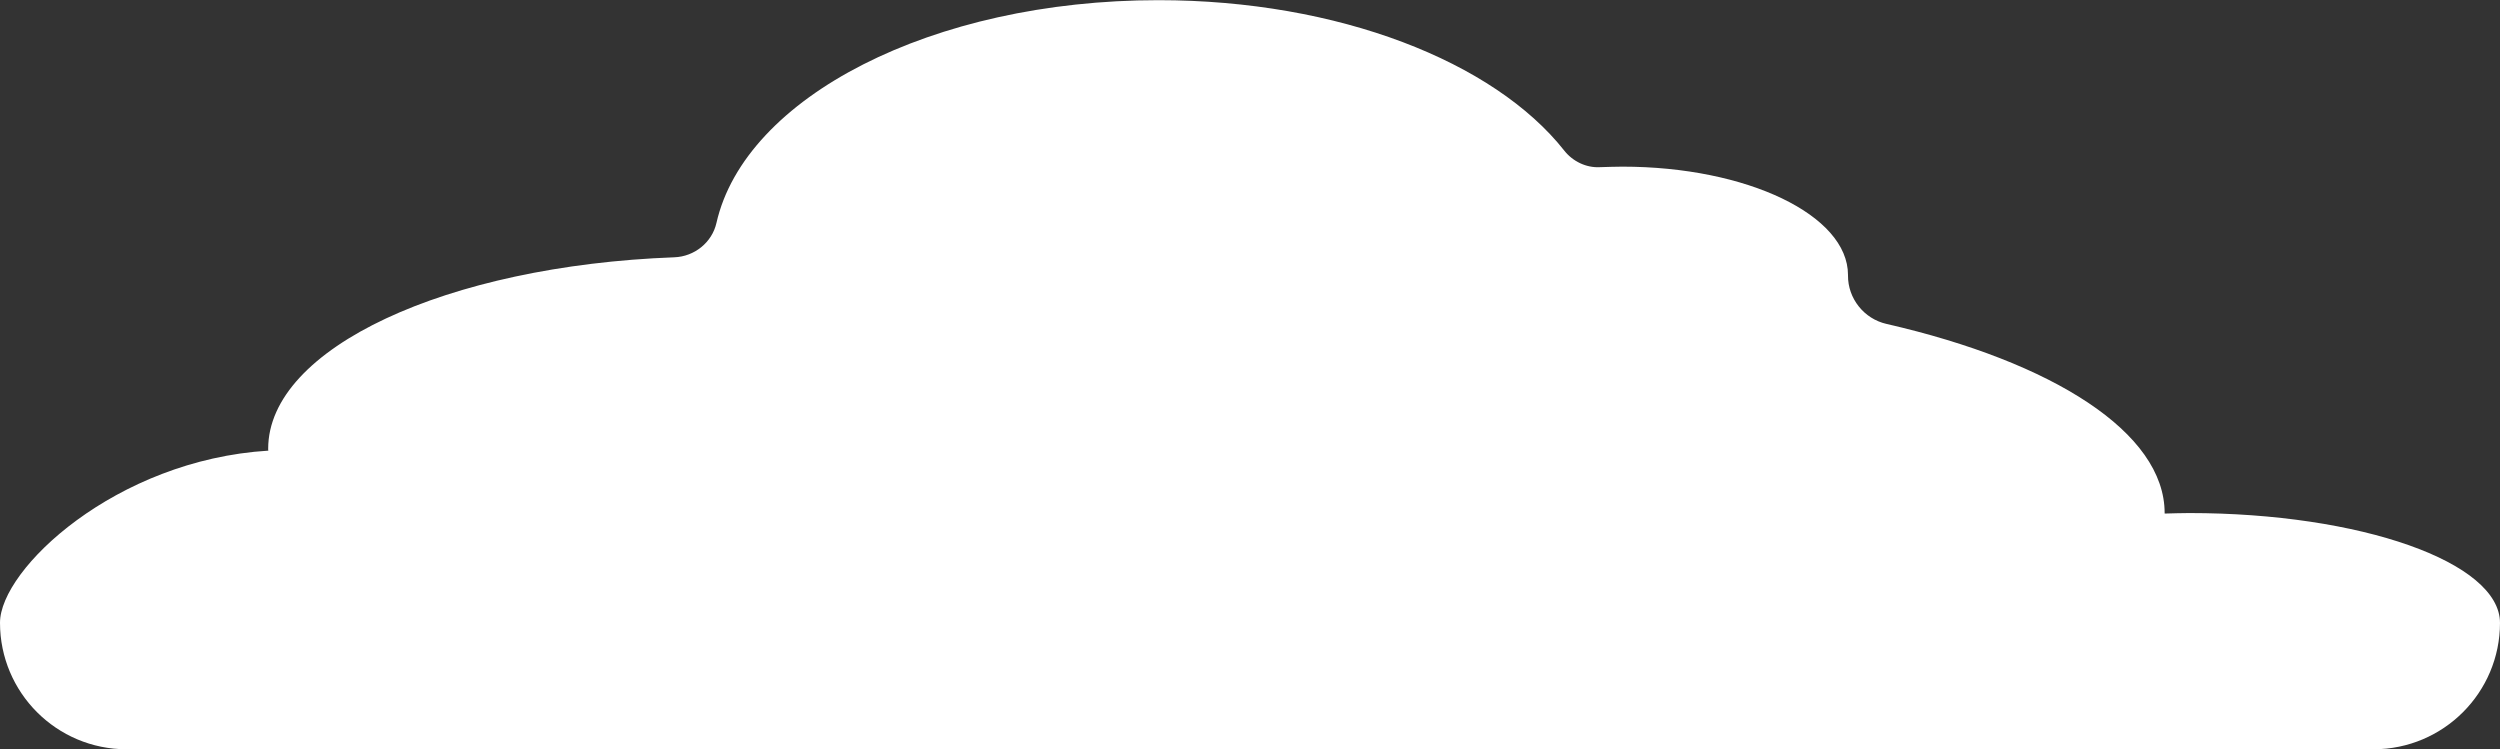 <?xml version="1.0" encoding="UTF-8"?><svg id="_イヤー_2" xmlns="http://www.w3.org/2000/svg" viewBox="0 0 147.01 44.07"><rect x="0" y="0" width="147.01" height="44.07" fill="#333333" stroke="none"/><defs><style>.cls-1{fill:#fff;}</style></defs><g id="_イヤー_2-2"><path class="cls-1" d="M147.01,36.62h0c0,4.11-3.33,7.44-7.44,7.44H7.44c-4.11,0-7.44-3.33-7.44-7.44H0c0-3.15,6.8-9.57,15.78-10.12-.01-.04-.01-.07-.01-.11,0-5.92,10.51-10.76,23.88-11.26,1.18-.04,2.22-.87,2.48-2.02,1.68-7.4,12.69-13.1,25.99-13.1,10.59,0,19.74,3.62,23.86,8.84,.5,.64,1.3,1.03,2.12,.98,.43-.01,.86-.03,1.3-.03,7.33,0,13.27,2.85,13.27,6.37v.03c-.01,1.35,.94,2.55,2.27,2.85,9.78,2.24,16.35,6.39,16.35,11.12v.03c.47-.01,.96-.03,1.44-.03,10.09,0,18.28,2.89,18.28,6.46Z"/></g></svg>